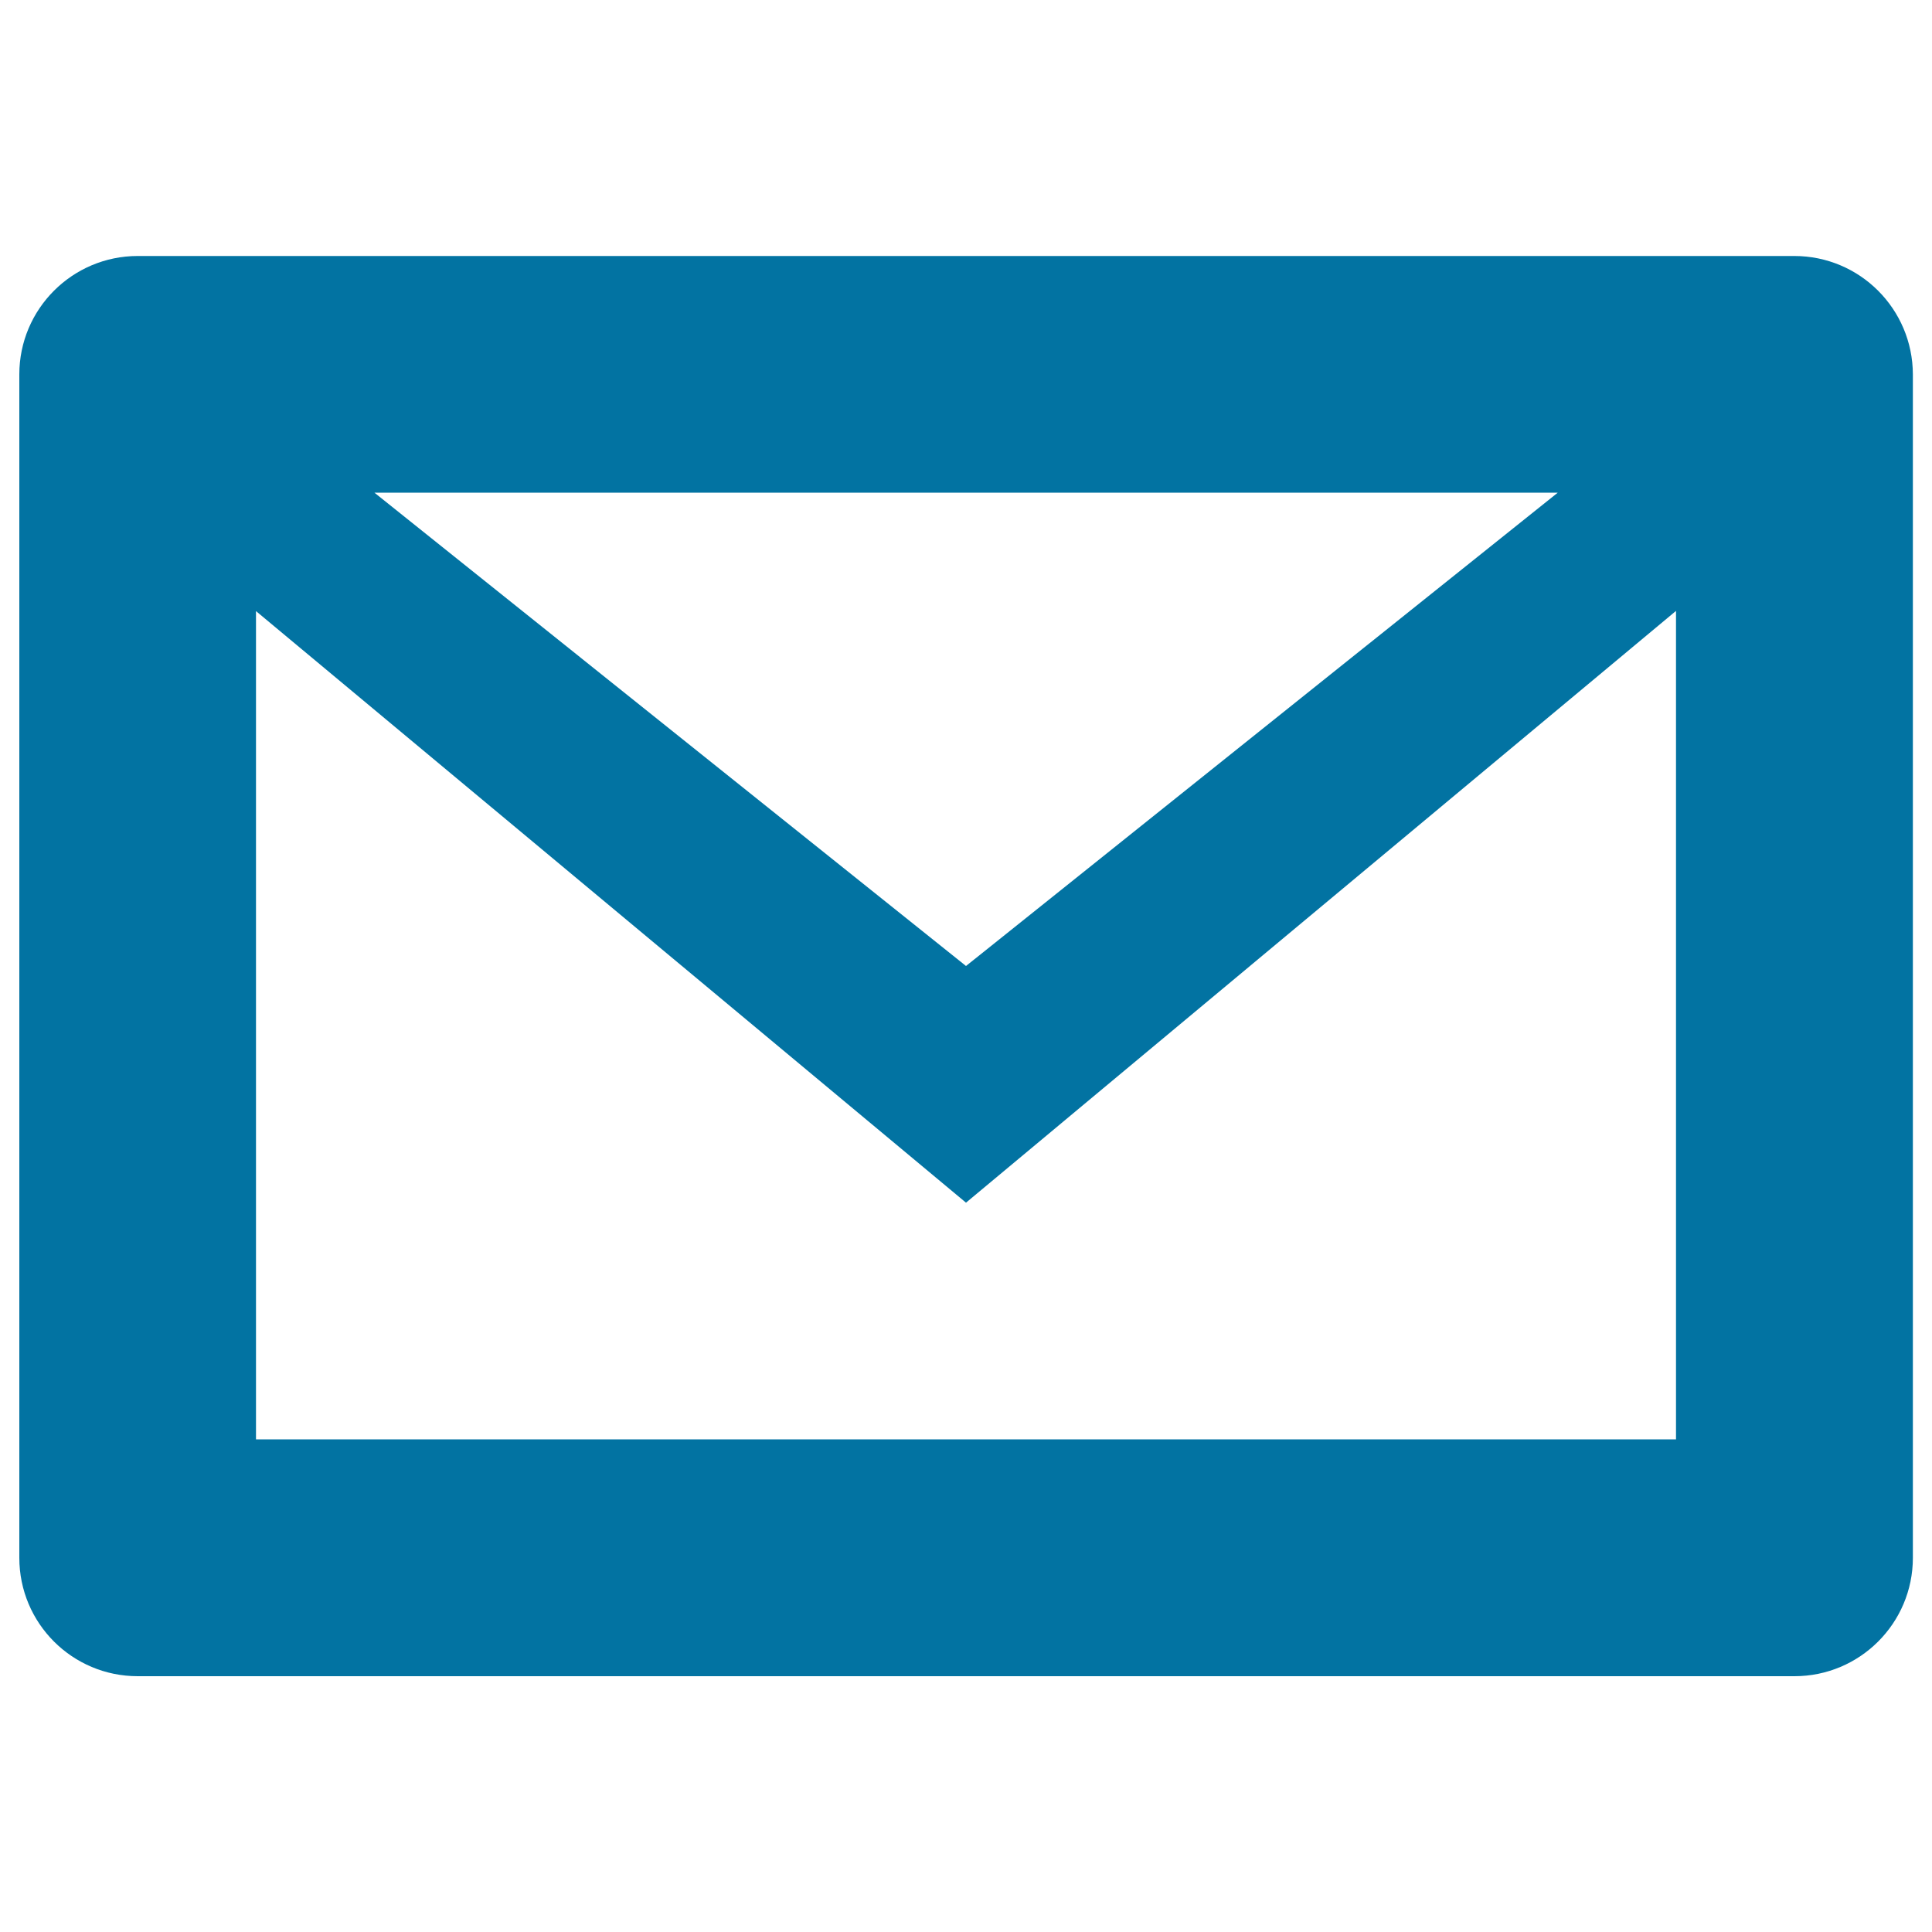 <svg xmlns="http://www.w3.org/2000/svg" viewBox="0 0 1000 1000" style="fill:#0273a2">
<title>Envelope Mail Email Contact SVG icon</title>
<g><path d="M928.7,132.5H71.3c-33.8,0-61.3,27.4-61.3,61.3v612.5c0,33.9,27.4,61.3,61.3,61.3h857.5c33.8,0,61.3-27.4,61.3-61.3V193.8C990,159.9,962.6,132.5,928.7,132.5z M806.3,255L500,500L193.8,255H806.3z M867.5,745h-735V316.3L500,622.5l367.5-306.3V745z"/></g>
</svg>